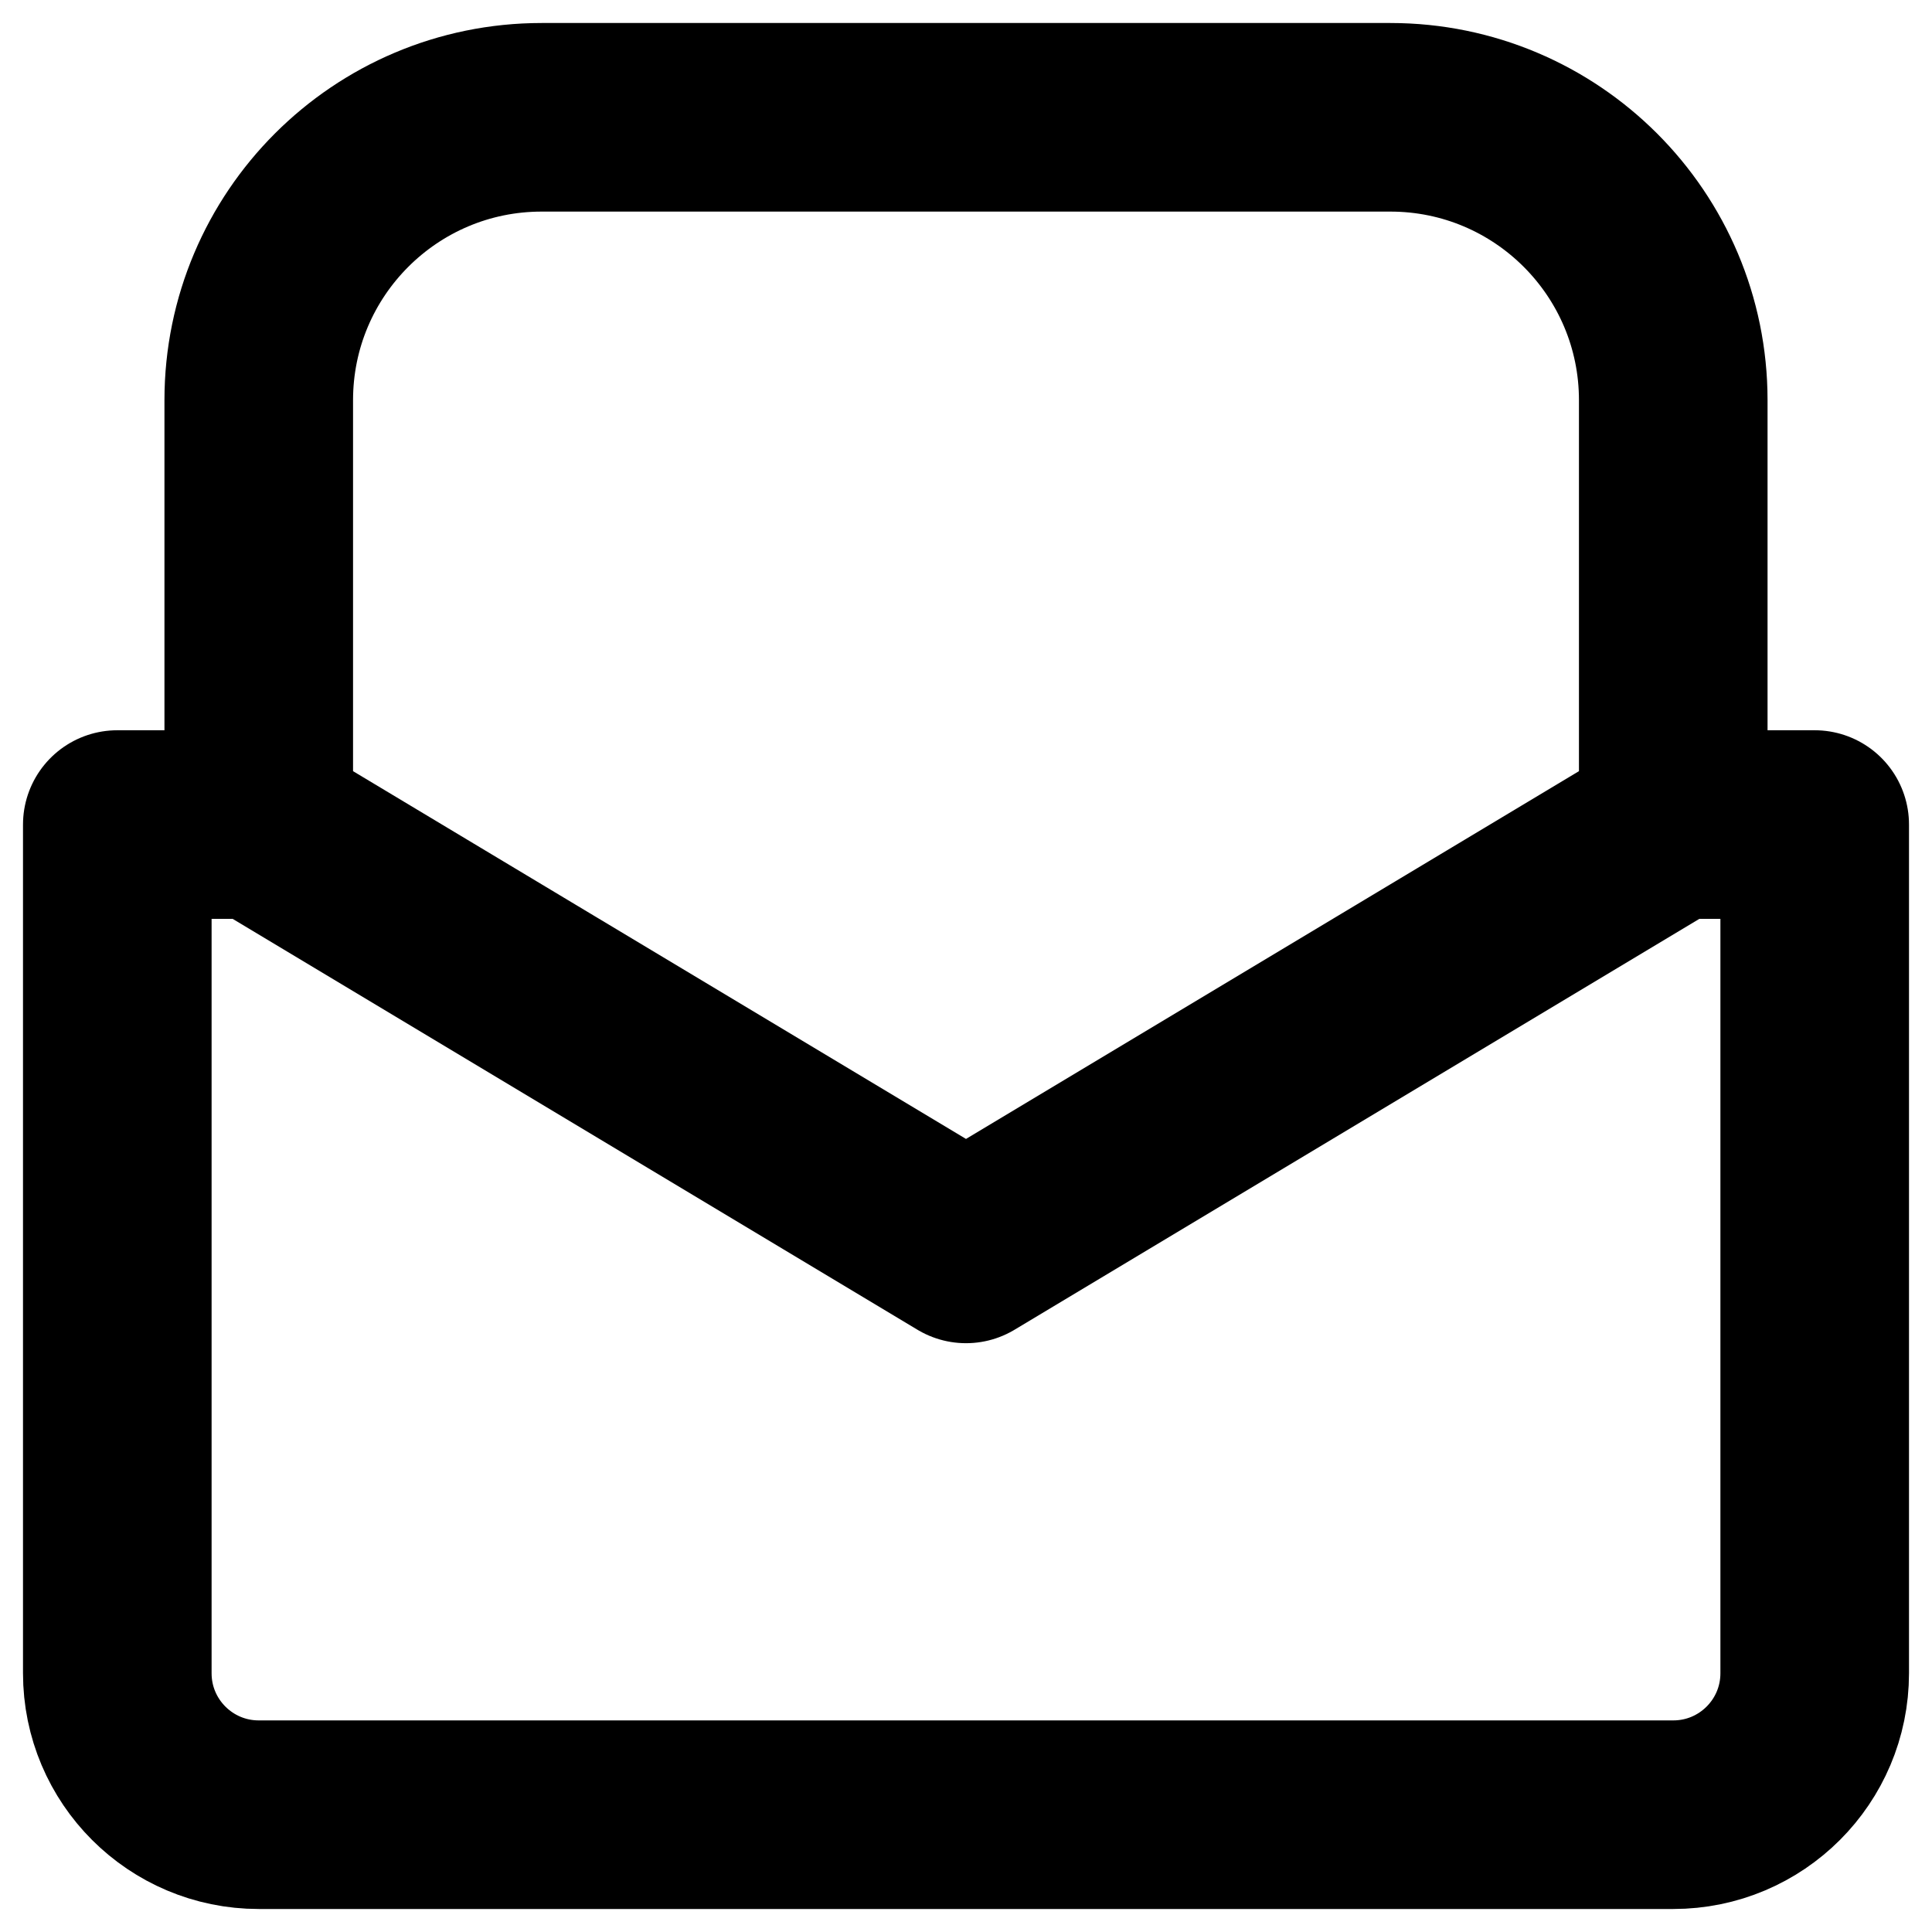 <svg width="70" height="70" viewBox="0 0 70 70" fill="none" xmlns="http://www.w3.org/2000/svg">
<path d="M9.375 29.875H4.25V60.625C4.25 63.456 6.545 65.75 9.375 65.75H60.625C63.456 65.75 65.75 63.456 65.75 60.625V29.875H60.625M9.375 29.875L35 45.25L60.625 29.875M9.375 29.875V14.5C9.375 8.839 13.964 4.25 19.625 4.25H50.375C56.036 4.25 60.625 8.839 60.625 14.5V29.875" stroke="black" stroke-width="6.833" stroke-linecap="round" stroke-linejoin="round"/>
</svg>

